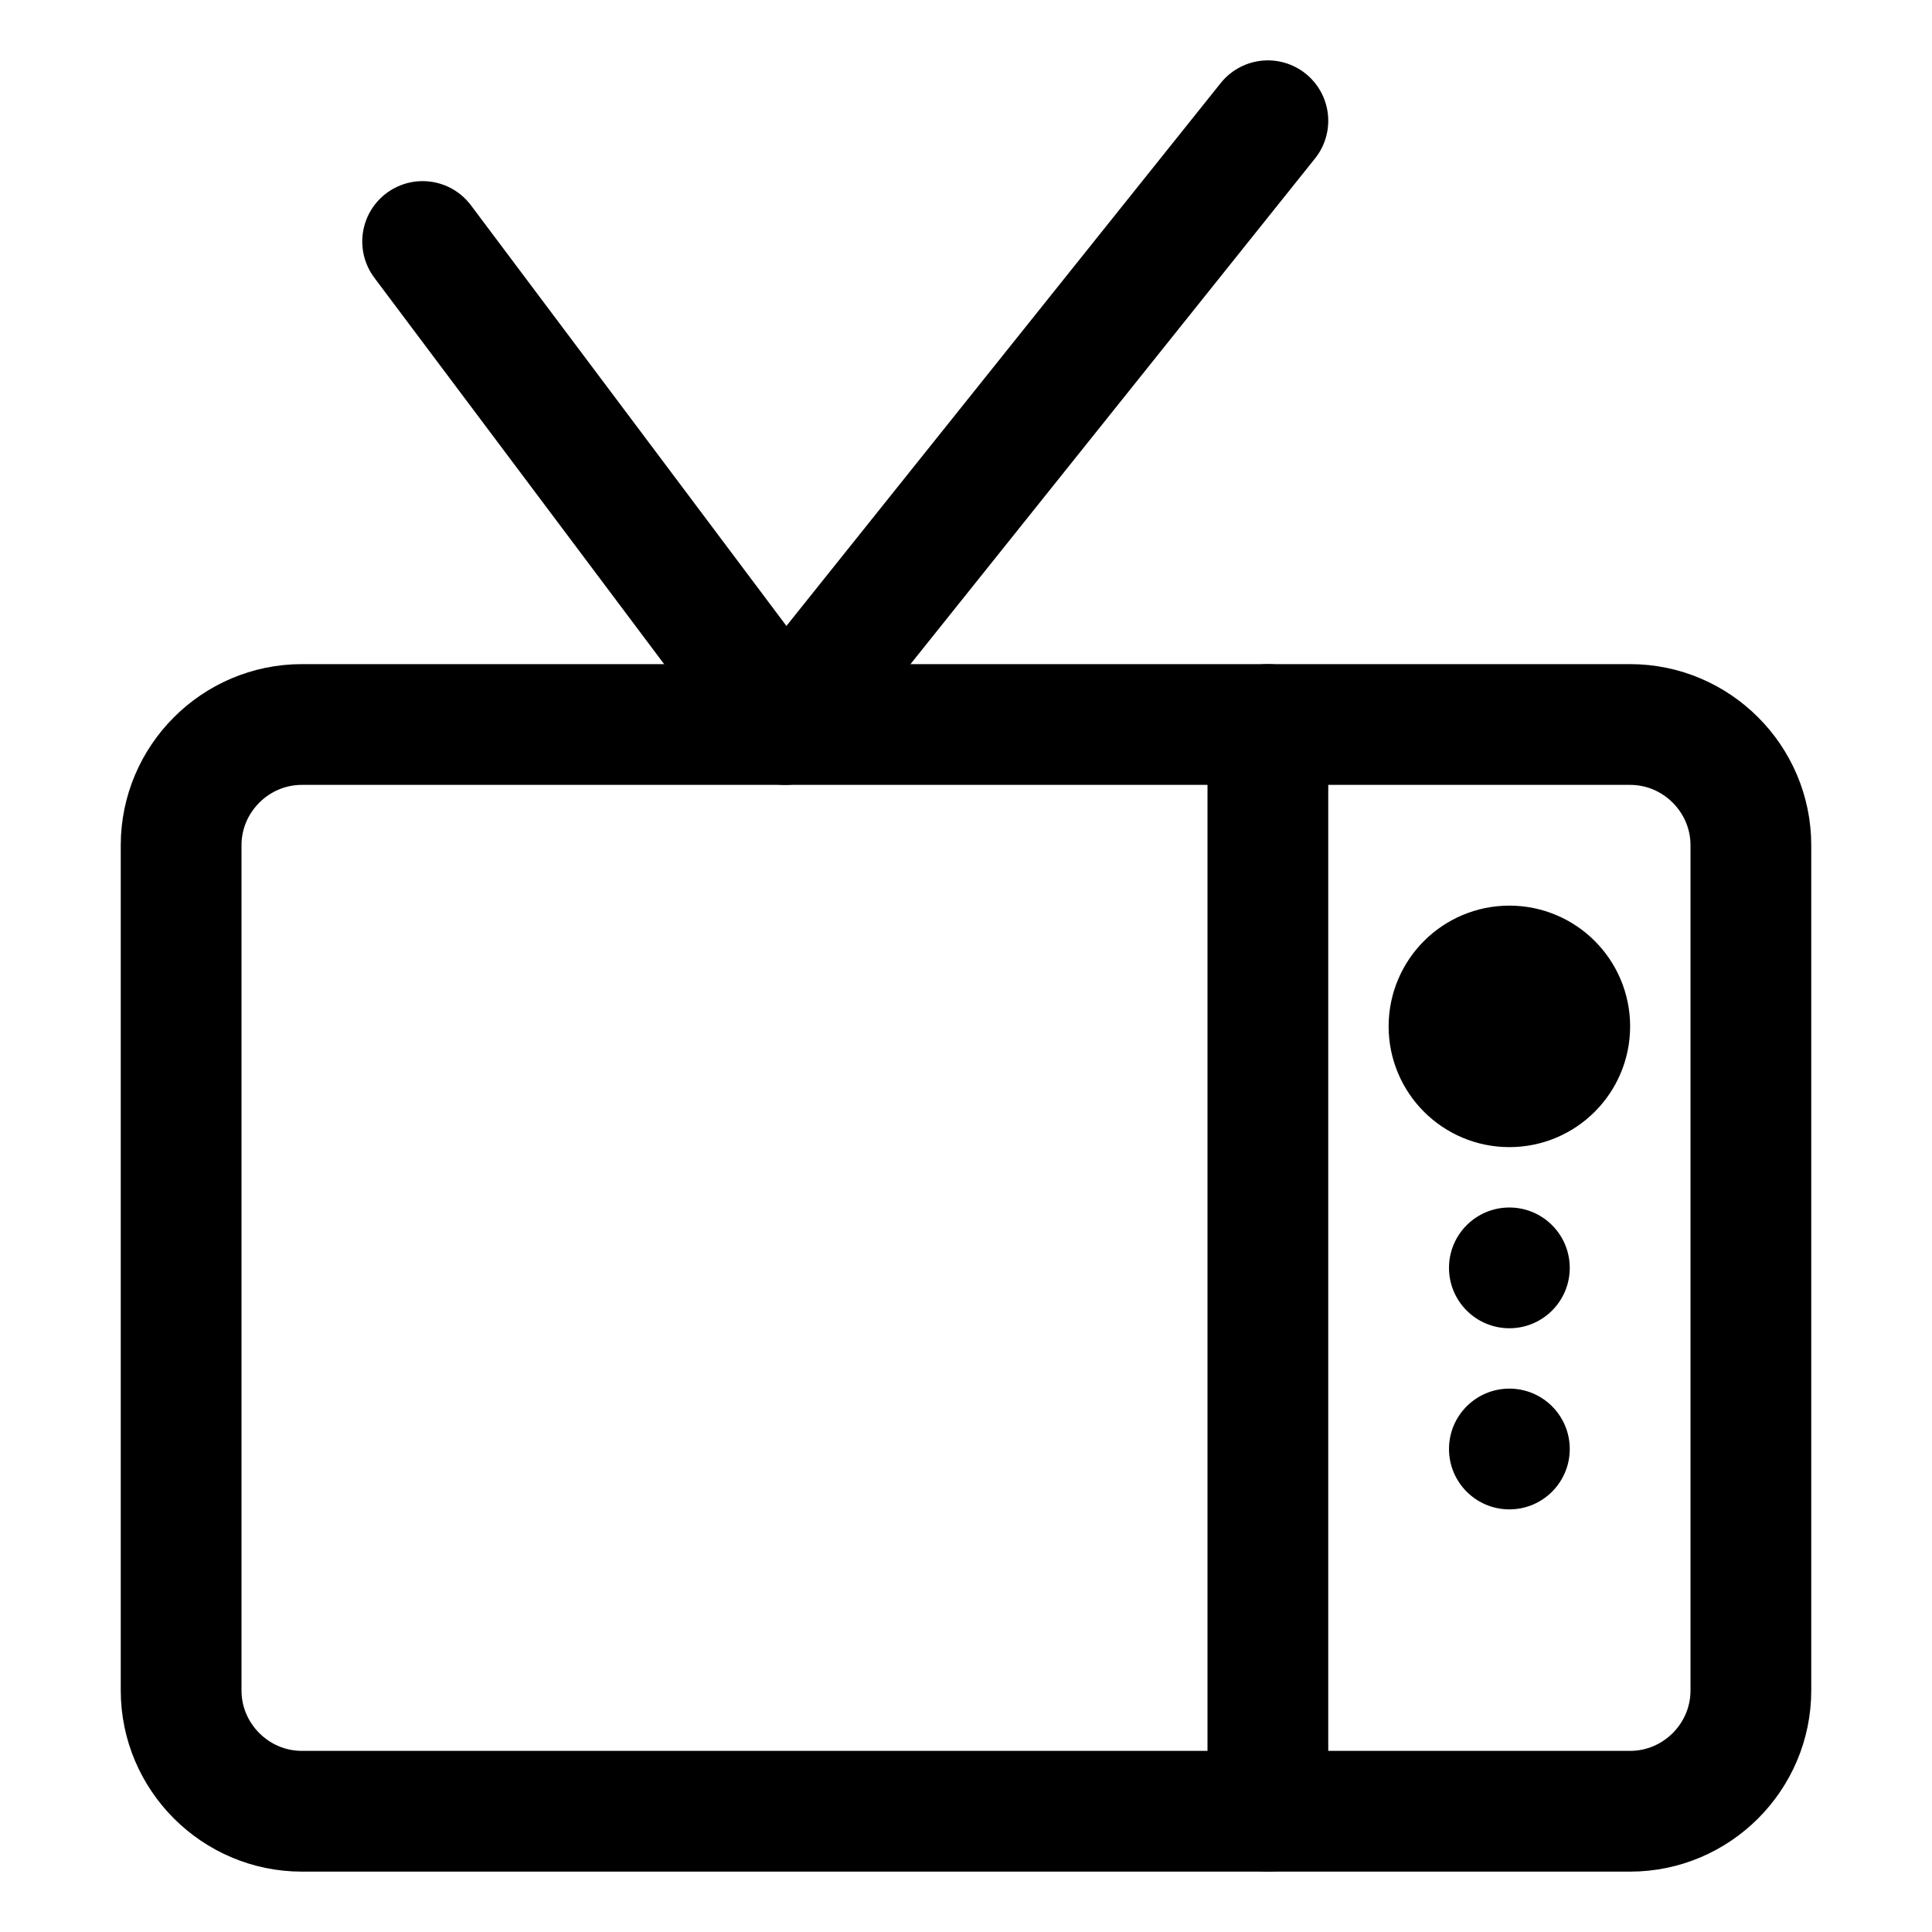 <?xml version="1.0" encoding="utf-8"?>
<!-- Generator: Adobe Illustrator 23.0.3, SVG Export Plug-In . SVG Version: 6.00 Build 0)  -->
<svg version="1.1" id="Icons" xmlns="http://www.w3.org/2000/svg" xmlns:xlink="http://www.w3.org/1999/xlink" x="0px" y="0px"
	 viewBox="0 0 32 32" style="enable-background:new 0 0 32 32;" xml:space="preserve">
<style type="text/css">
	.st0{fill:none;stroke:#000000;stroke-width:2;stroke-linecap:round;stroke-linejoin:round;stroke-miterlimit:10;}
</style>
<path class="st0" d="M27,30H5c-1.1,0-2-0.9-2-2V14c0-1.1,0.9-2,2-2h22c1.1,0,2,0.9,2,2v14C29,29.1,28.1,30,27,30z"/>
<polyline class="st0" points="7,4 13,12 21,2 "/>
<line class="st0" x1="21" y1="12" x2="21" y2="30"/>
<circle class="st0" cx="25" cy="17" r="1"/>
<circle cx="25" cy="24" r="1"/>
<circle cx="25" cy="21" r="1"/>
</svg>

